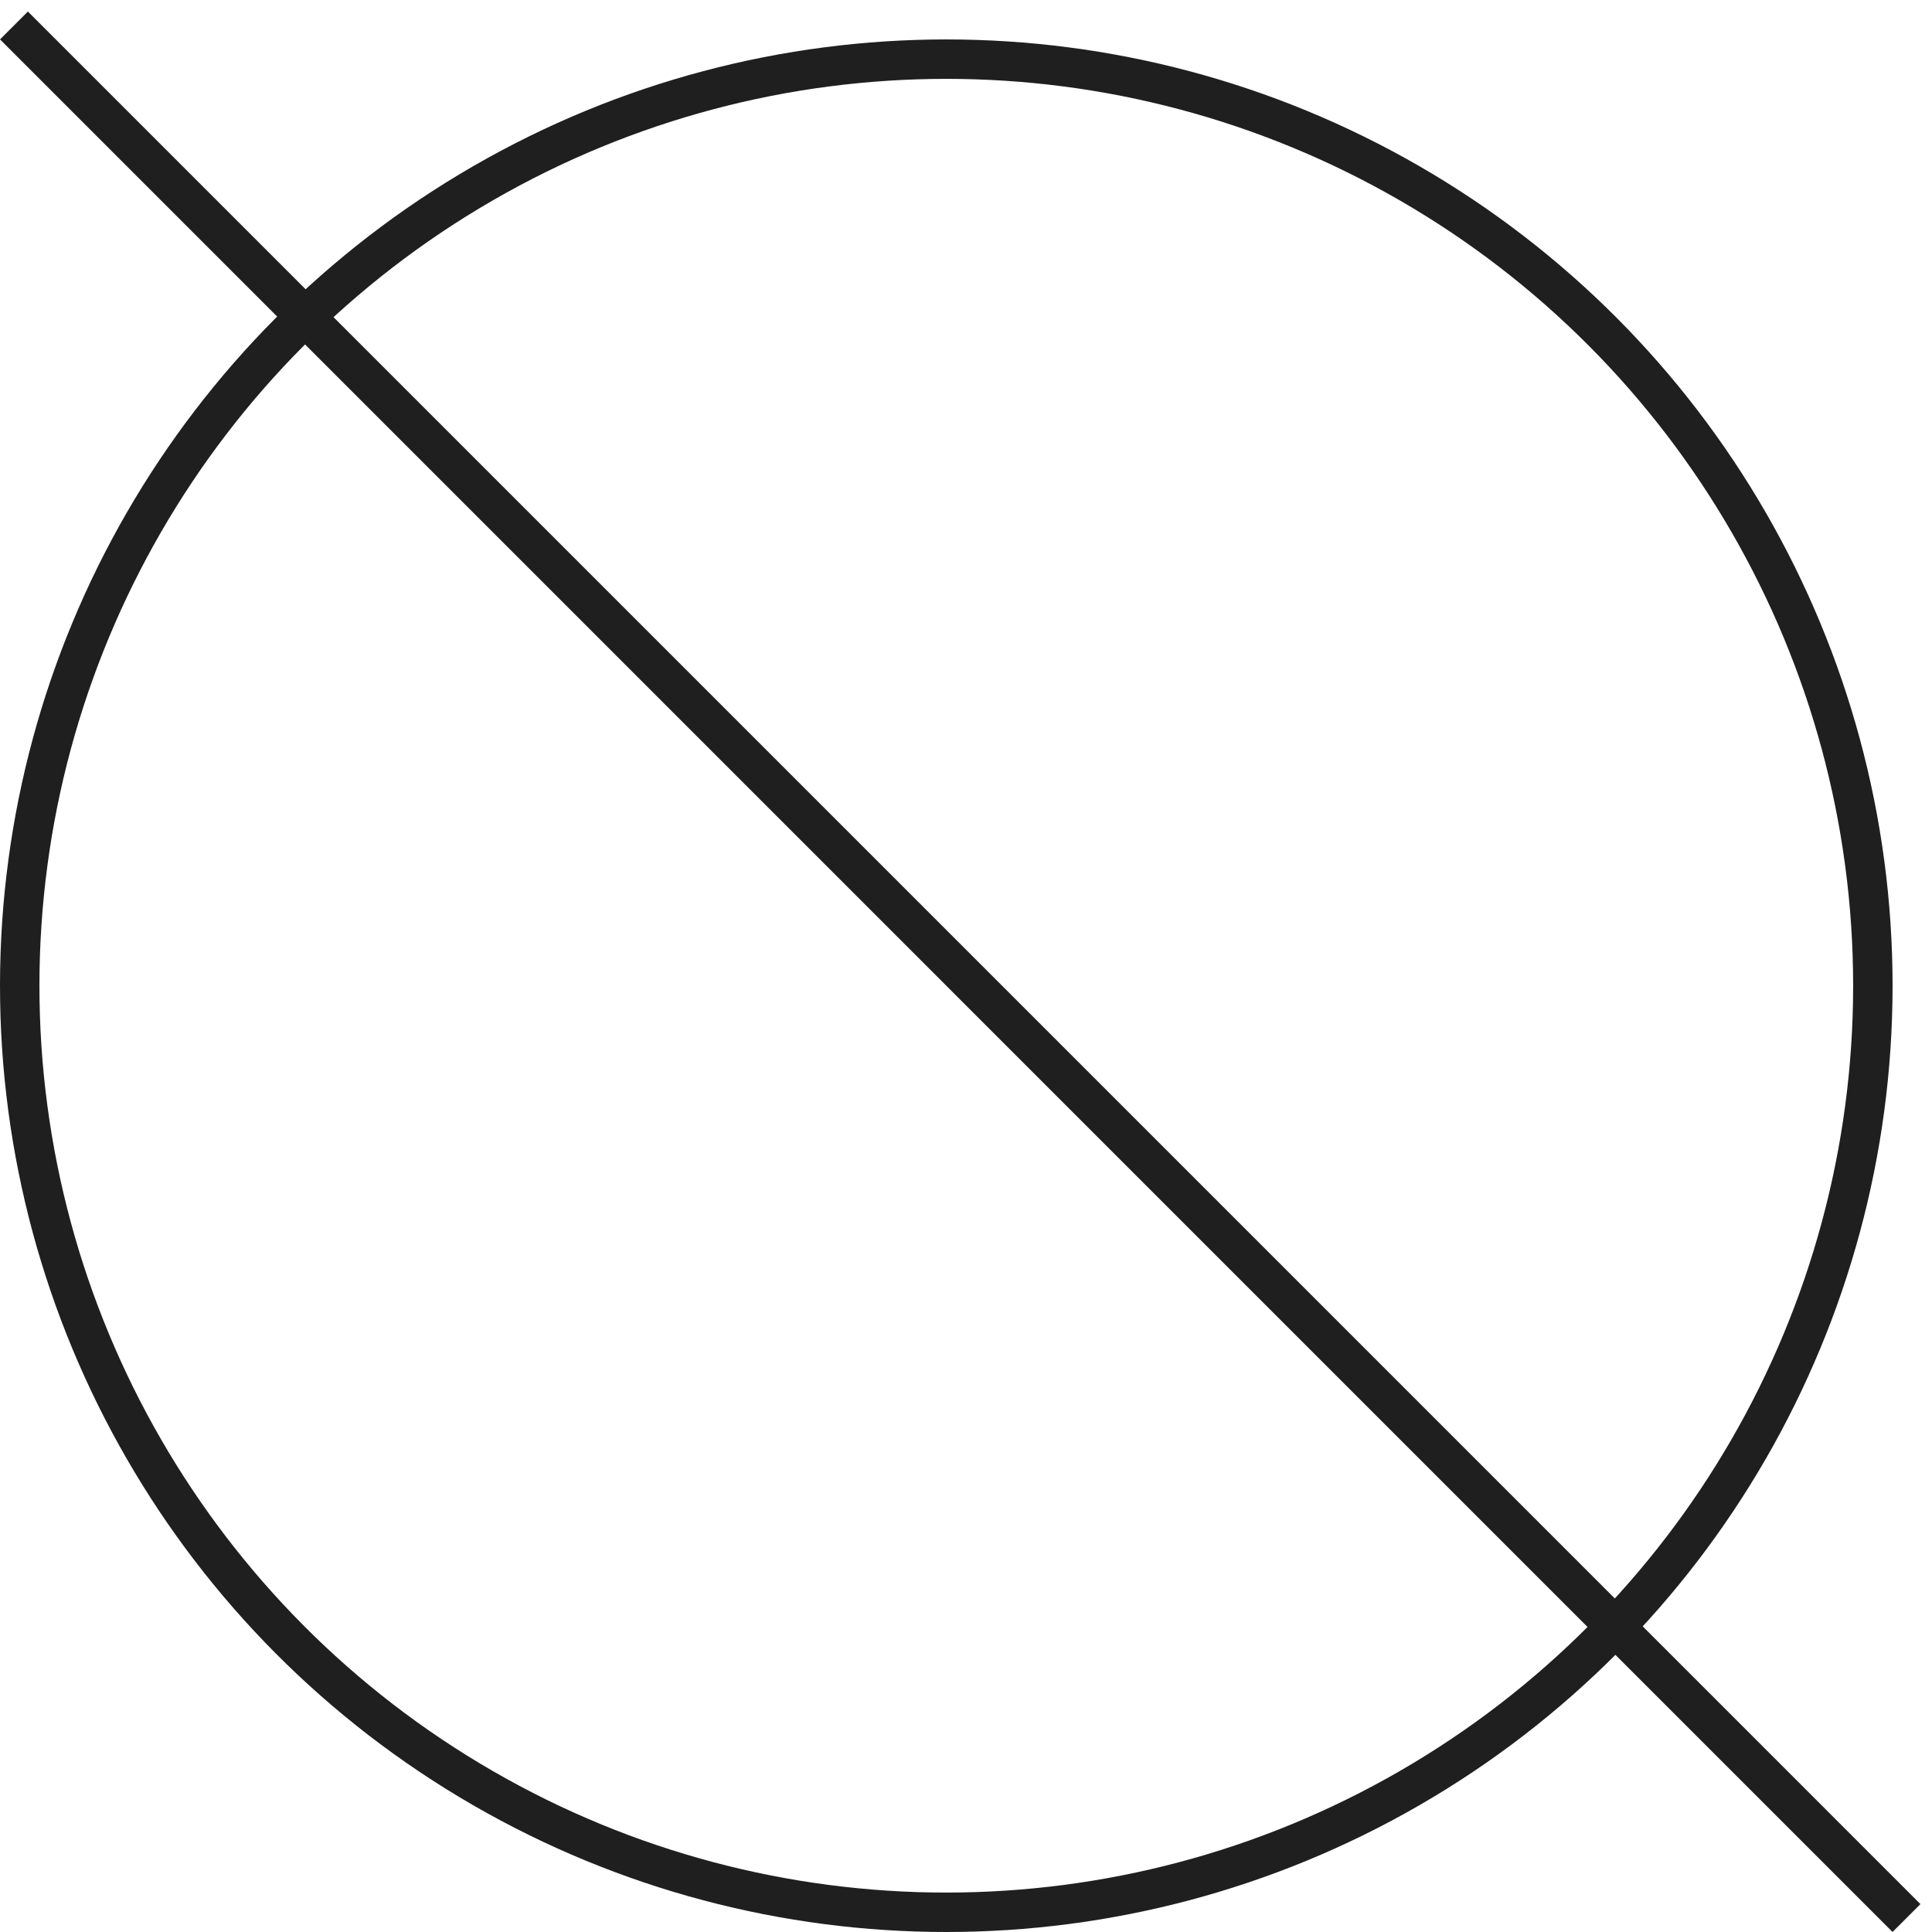 <svg width="49" height="49" viewBox="0 0 49 49" fill="none" xmlns="http://www.w3.org/2000/svg">
    <circle cx="24" cy="25" r="23.5" stroke="#1F1F1F"/>
    <line x1="0.354" y1="0.646" x2="48.353" y2="48.646" stroke="#1F1F1F"/>
</svg>
